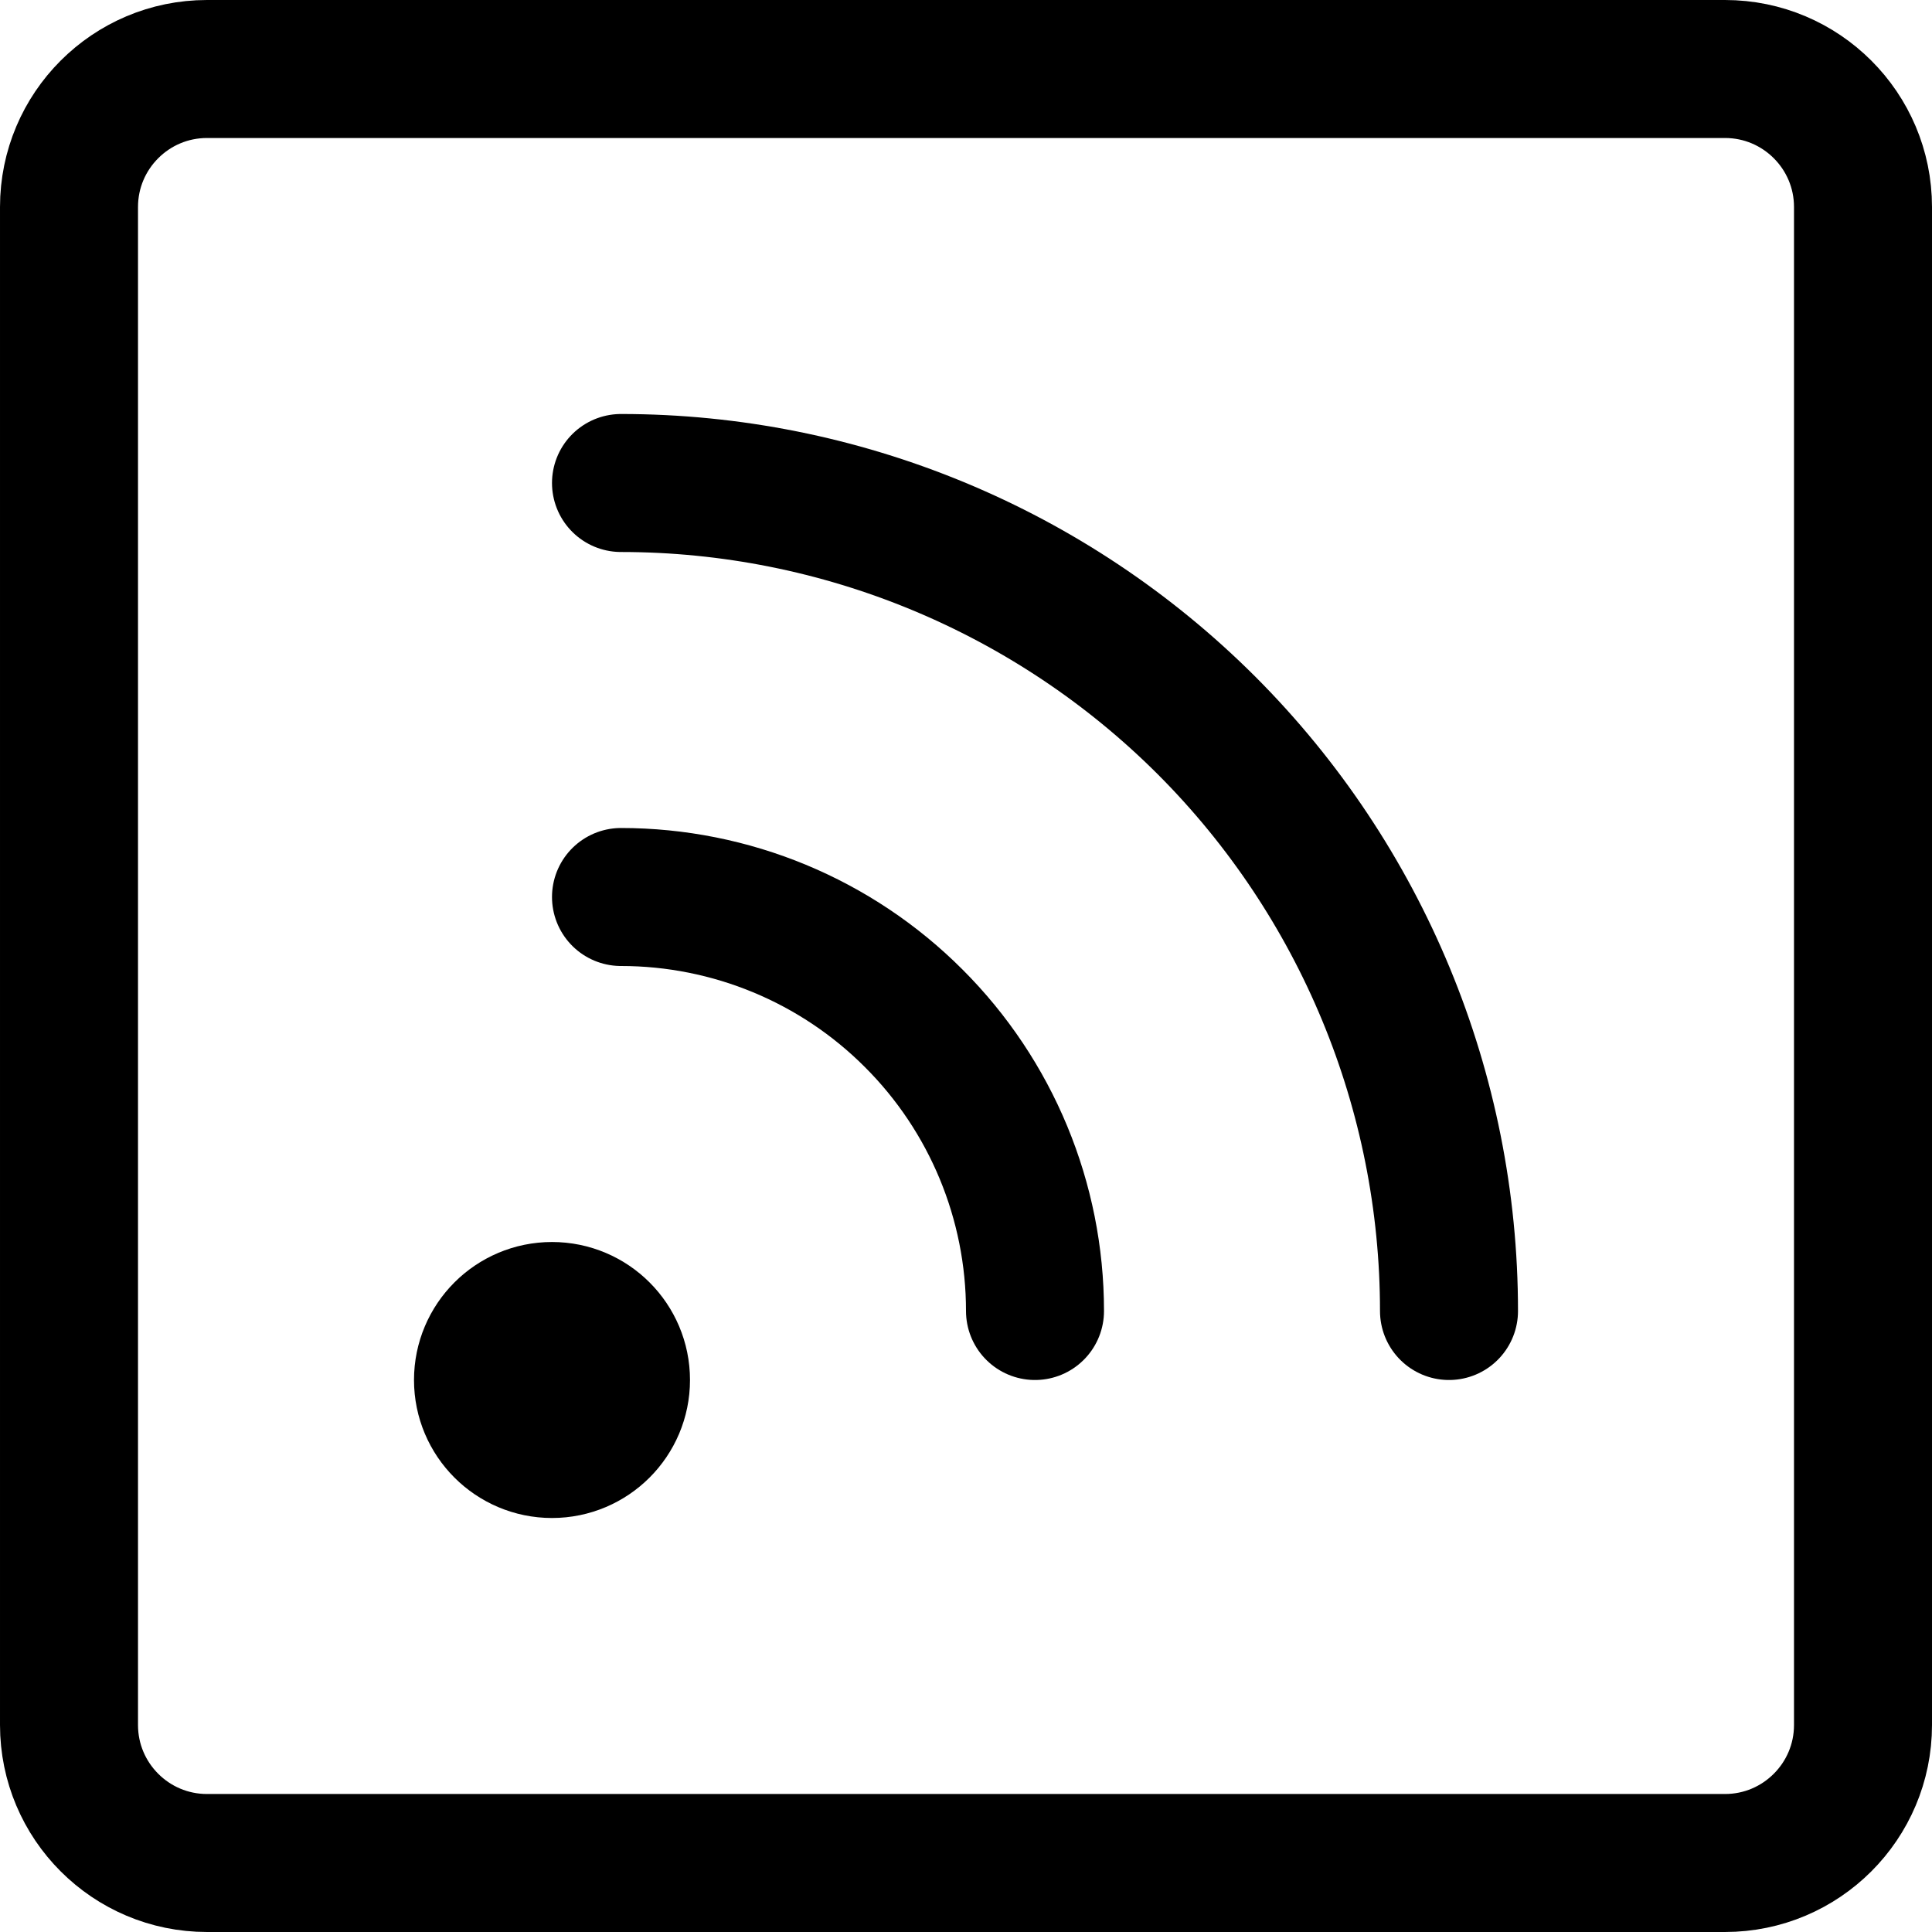 <svg xmlns="http://www.w3.org/2000/svg" fill="none" viewBox="0 0 14 14" id="Rss-Square--Streamline-Core"><desc>Rss Square Streamline Icon: https://streamlinehq.com</desc><g id="rss-square--wireless-rss-feed-square-transmit-broadcast"><path id="Vector" stroke="#000000" stroke-linecap="round" stroke-linejoin="round" d="M12.5 0.5h-11c-0.552 0 -1 0.448 -1 1v11c0 0.552 0.448 1 1 1h11c0.552 0 1 -0.448 1 -1v-11c0 -0.552 -0.448 -1 -1 -1Z" stroke-width="1"></path><path id="Vector_2" stroke="#000000" stroke-linecap="round" stroke-linejoin="round" d="M4 10.5c0.276 0 0.5 -0.224 0.5 -0.5 0 -0.276 -0.224 -0.5 -0.5 -0.5s-0.5 0.224 -0.5 0.5c0 0.276 0.224 0.5 0.5 0.5Z" stroke-width="1"></path><path id="Vector_3" stroke="#000000" stroke-linecap="round" stroke-linejoin="round" d="M4.5 6.5c0.796 0 1.559 0.316 2.121 0.879C7.184 7.941 7.5 8.704 7.5 9.5" stroke-width="1"></path><path id="Vector_4" stroke="#000000" stroke-linecap="round" stroke-linejoin="round" d="M4.5 3.5c1.591 0 3.117 0.632 4.243 1.757C9.868 6.383 10.5 7.909 10.5 9.5" stroke-width="1"></path></g></svg>